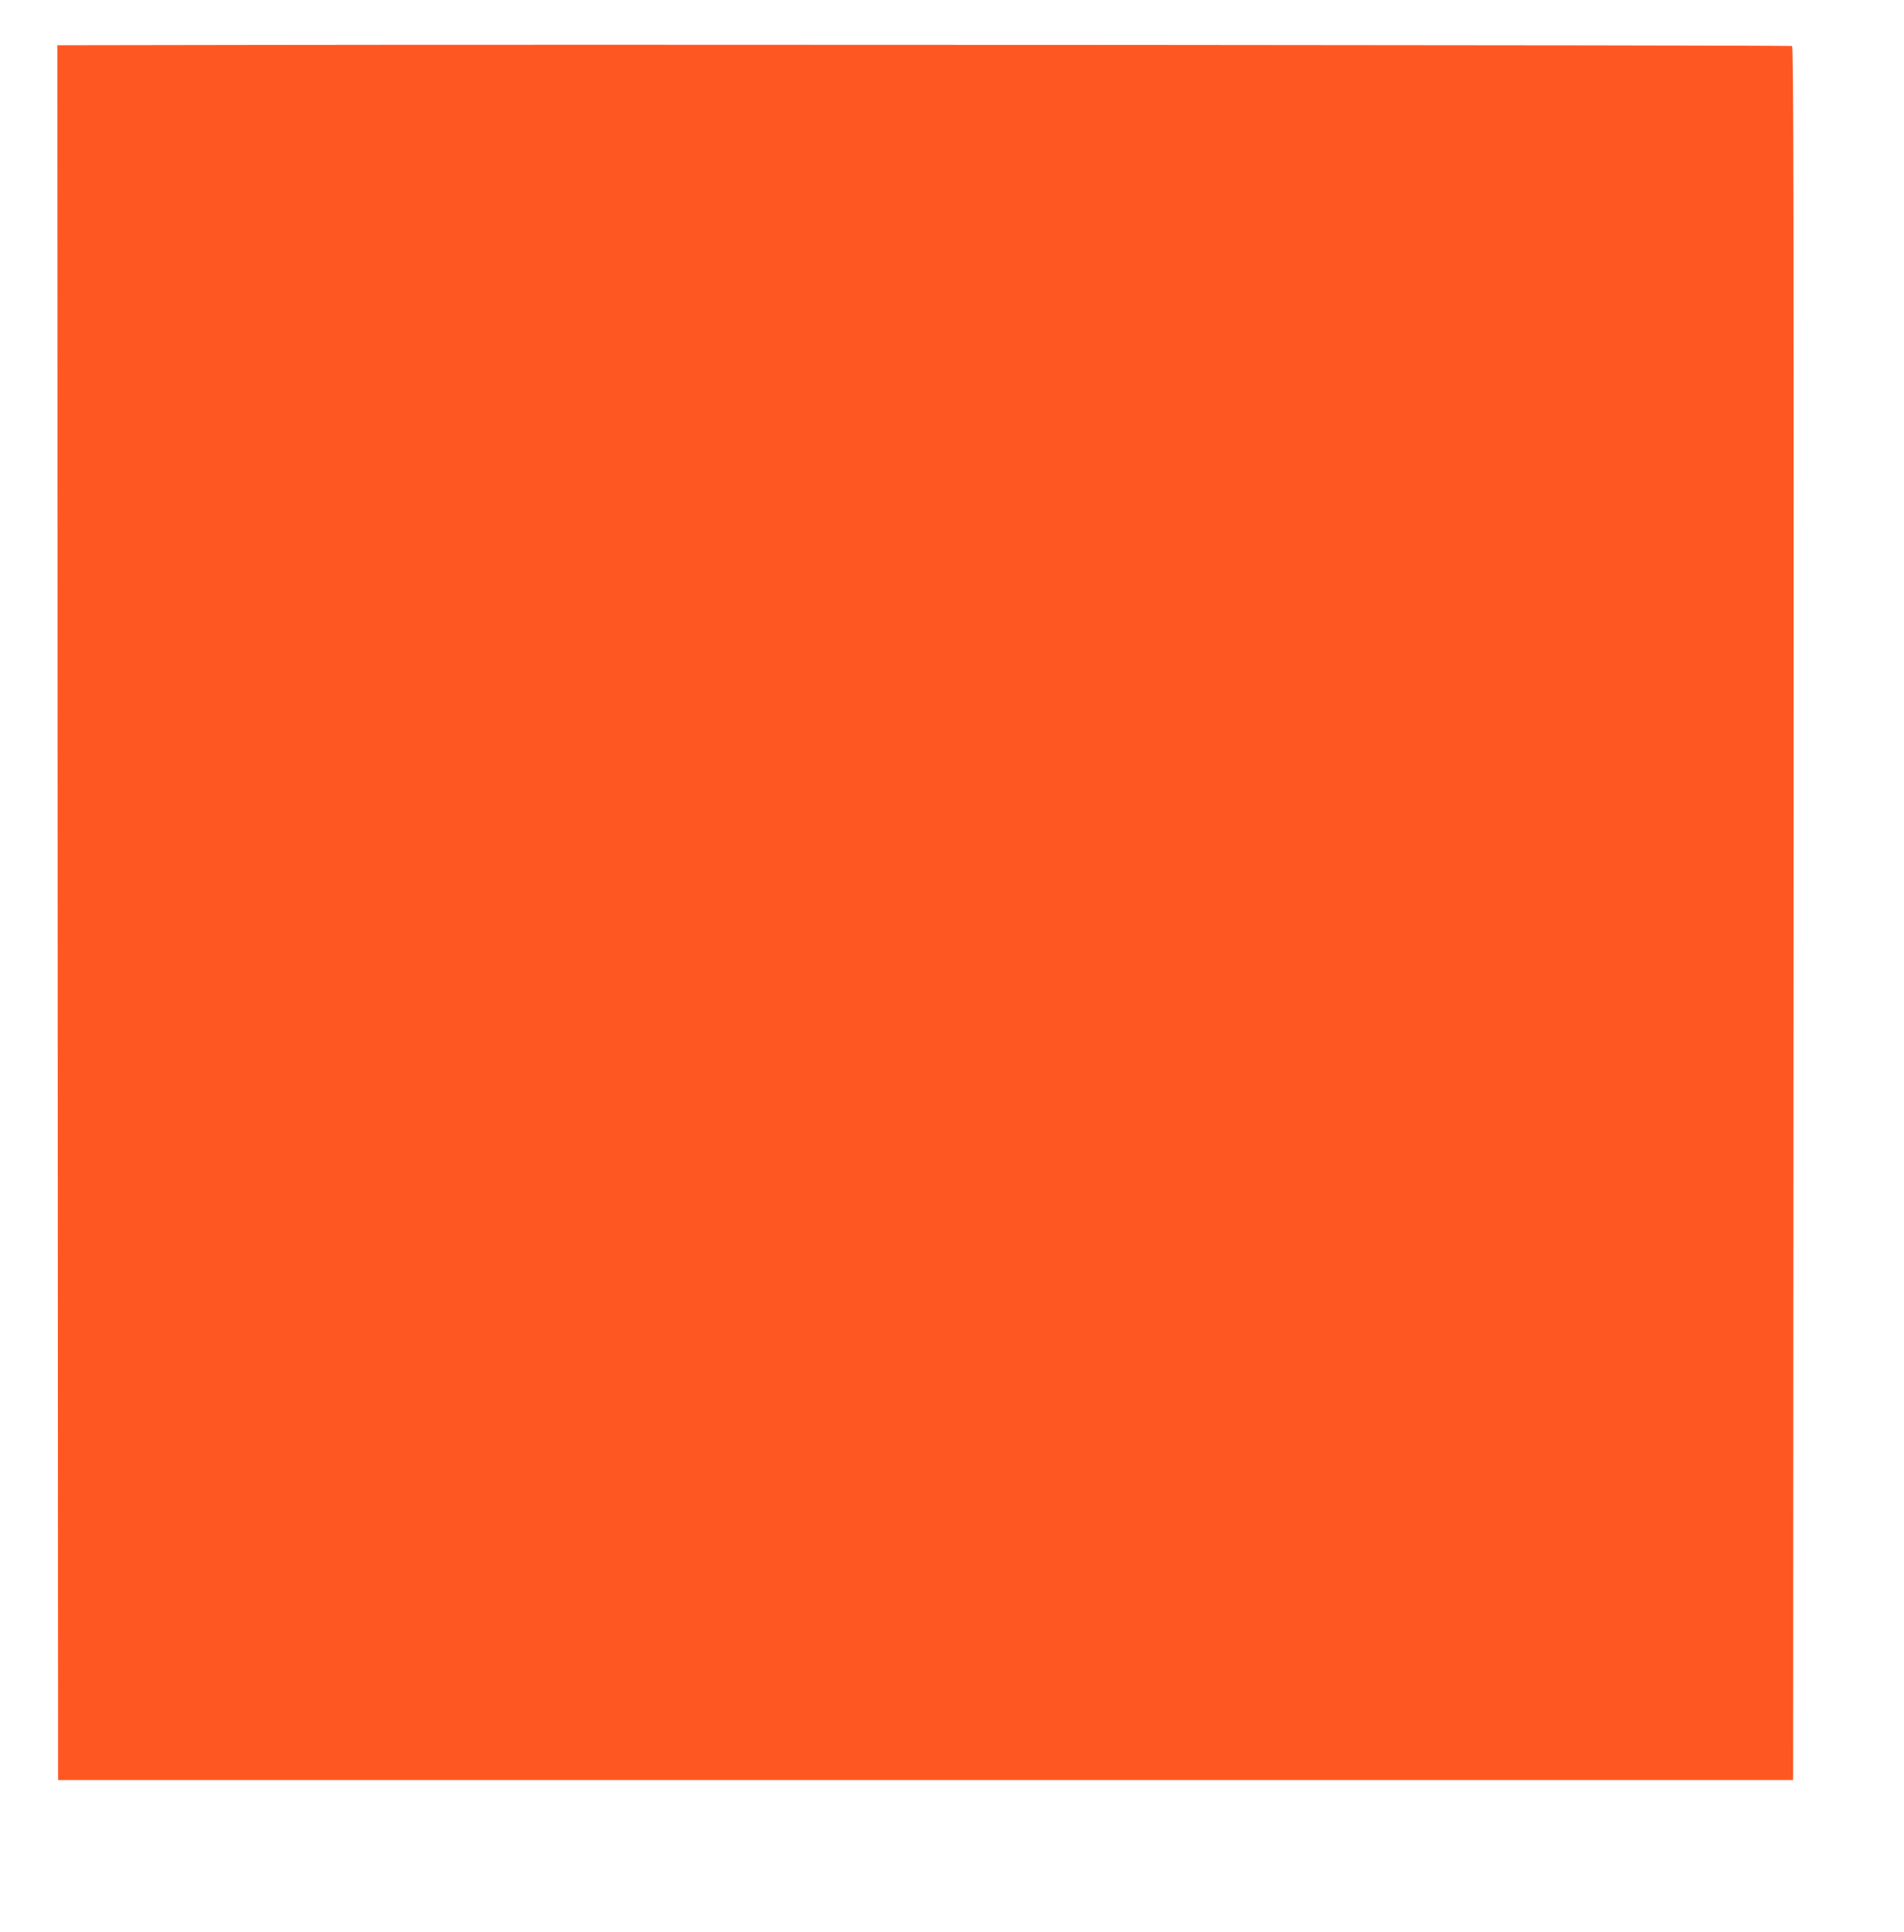 <?xml version="1.0" standalone="no"?>
<!DOCTYPE svg PUBLIC "-//W3C//DTD SVG 20010904//EN"
 "http://www.w3.org/TR/2001/REC-SVG-20010904/DTD/svg10.dtd">
<svg version="1.0" xmlns="http://www.w3.org/2000/svg"
 width="1262pt" height="1280pt" viewBox="0 0 1262 1280"
 preserveAspectRatio="xMidYMid meet">
<g transform="translate(0,1280) scale(0.1,-0.1)"
fill="#ff5722" stroke="none">
<path d="M1637 12502 l-1257 -2 2 -5748 3 -5747 5750 0 5750 0 3 5743 c2 4589
0 5744 -10 5747 -14 6 -8280 11 -10241 7z"/>
</g>
</svg>
